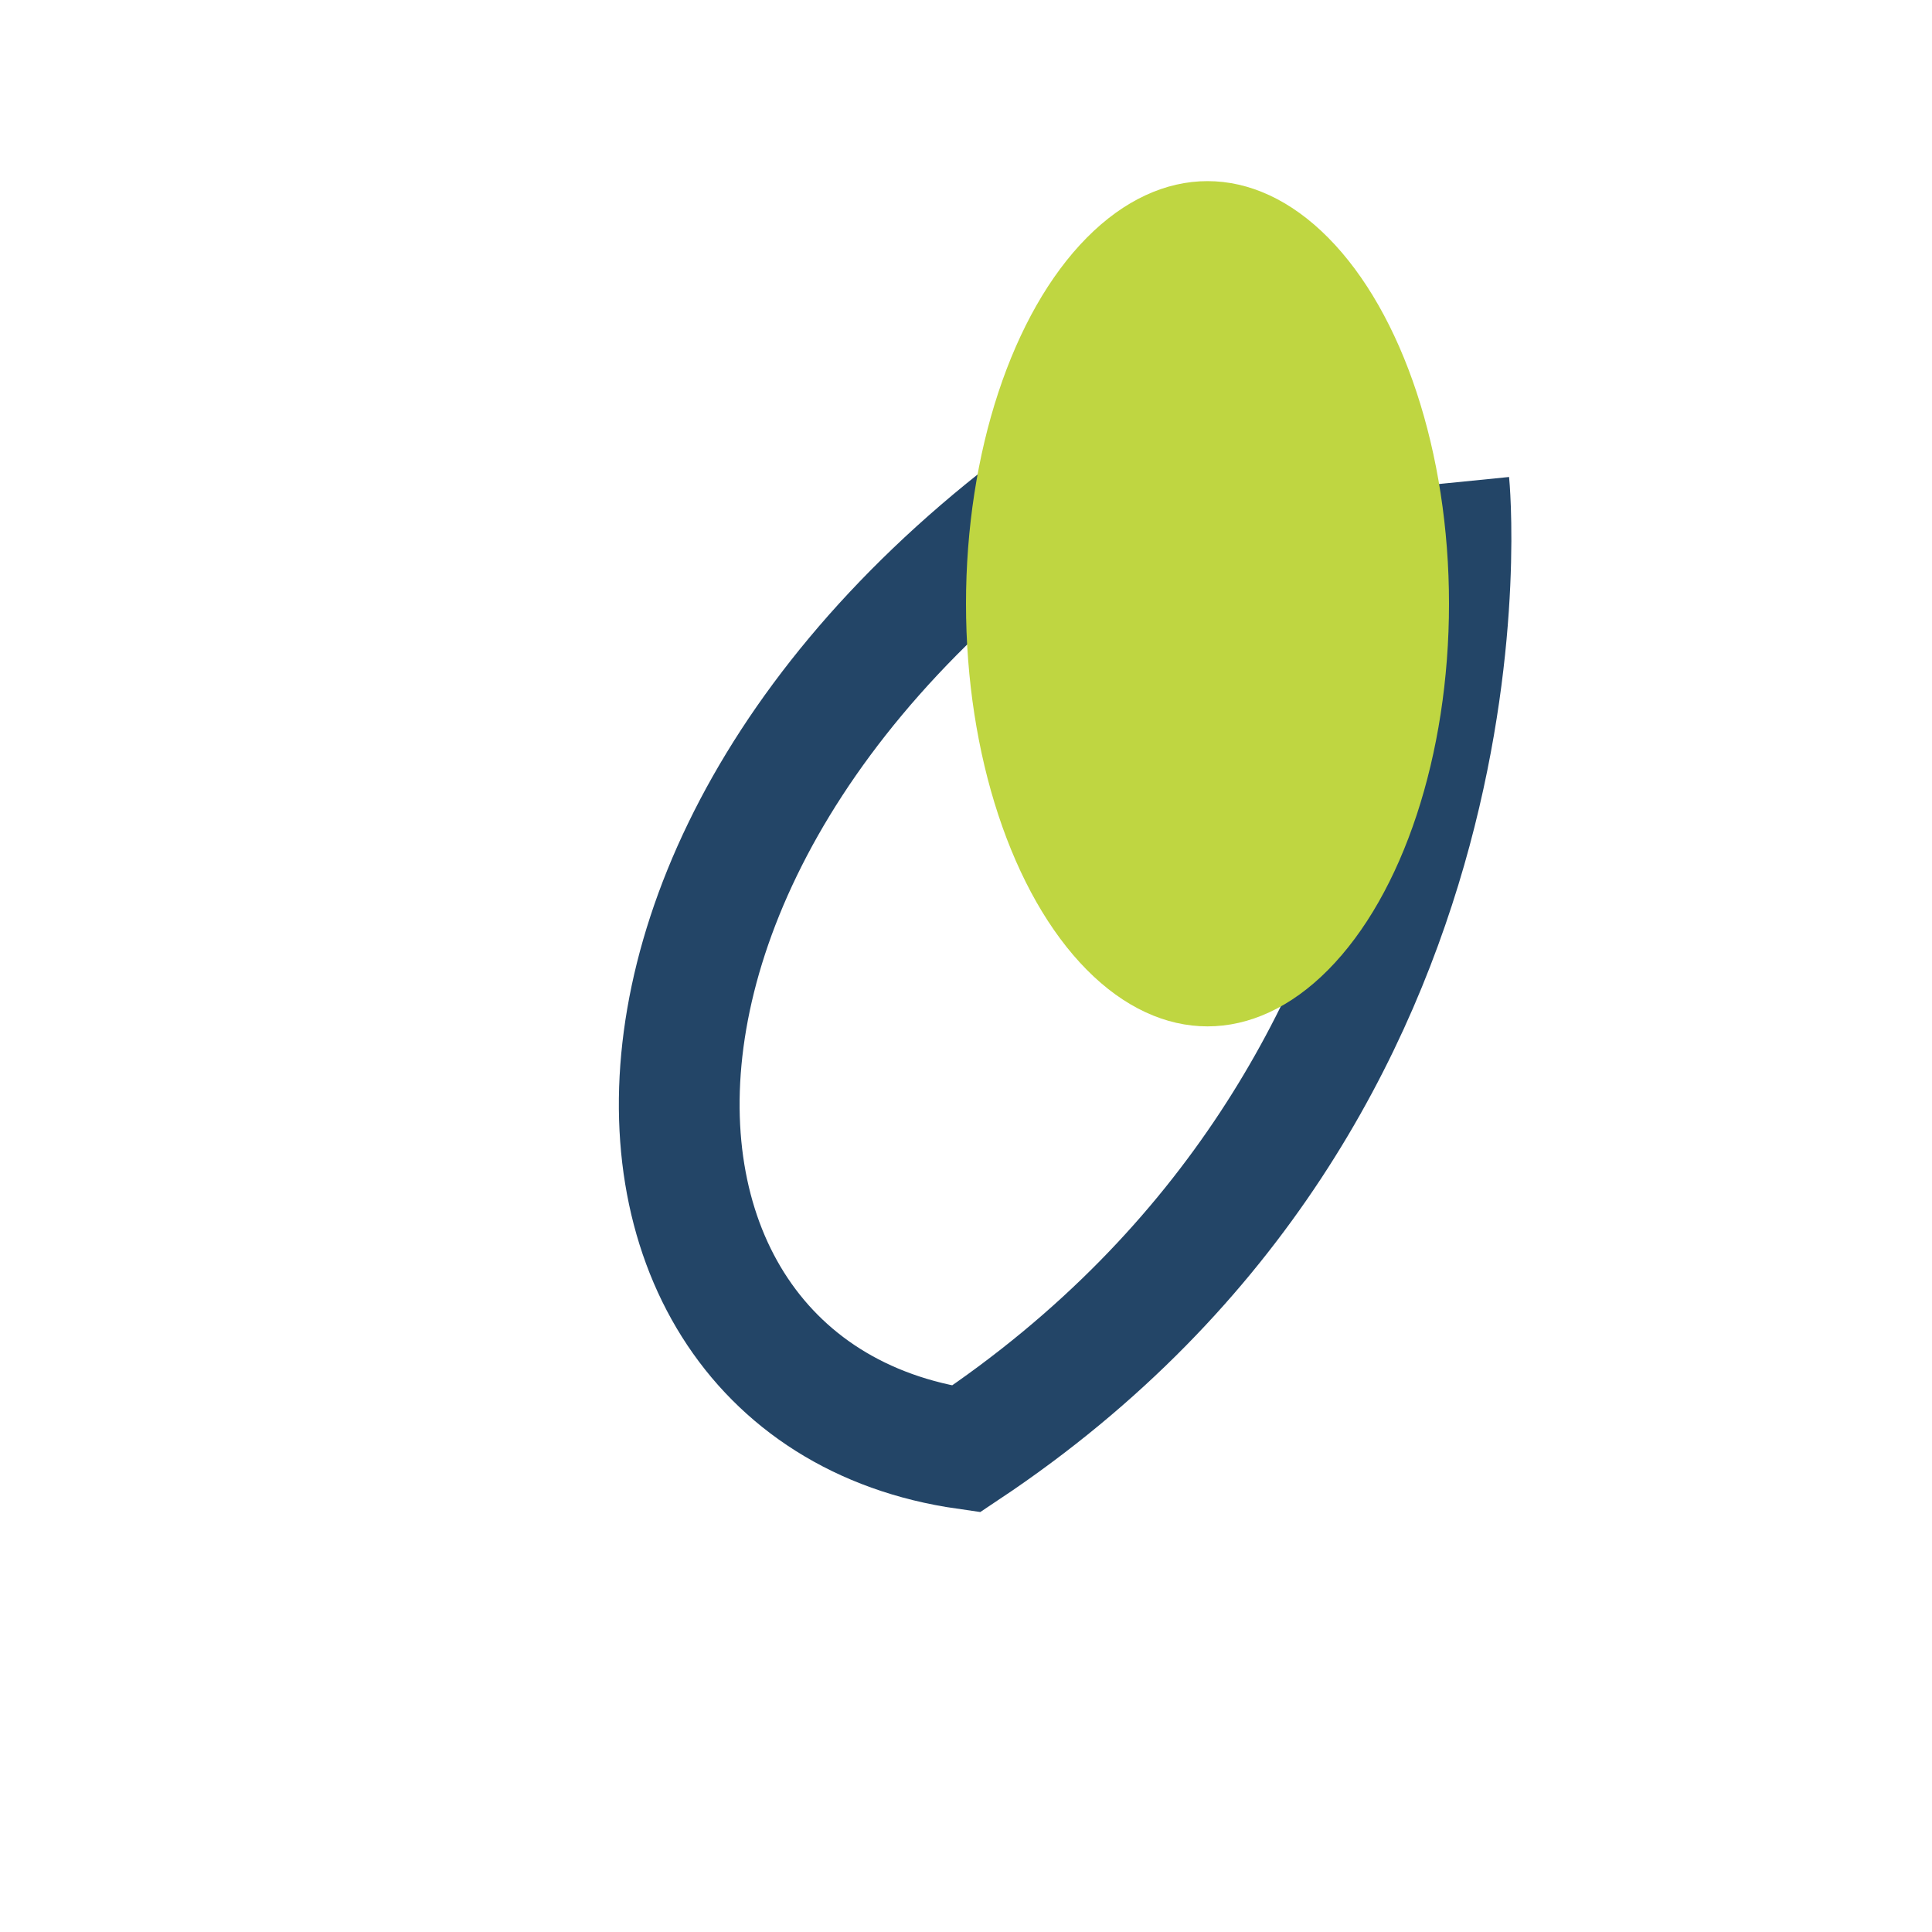 <?xml version="1.0" encoding="UTF-8"?>
<svg xmlns="http://www.w3.org/2000/svg" width="32" height="32" viewBox="0 0 32 32"><path d="M24 8s1 10-8 16c-7-1-7-12 5-18" stroke="#234567" stroke-width="2" fill="none"/><ellipse cx="20" cy="10" rx="4" ry="7" fill="#BFD641"/></svg>